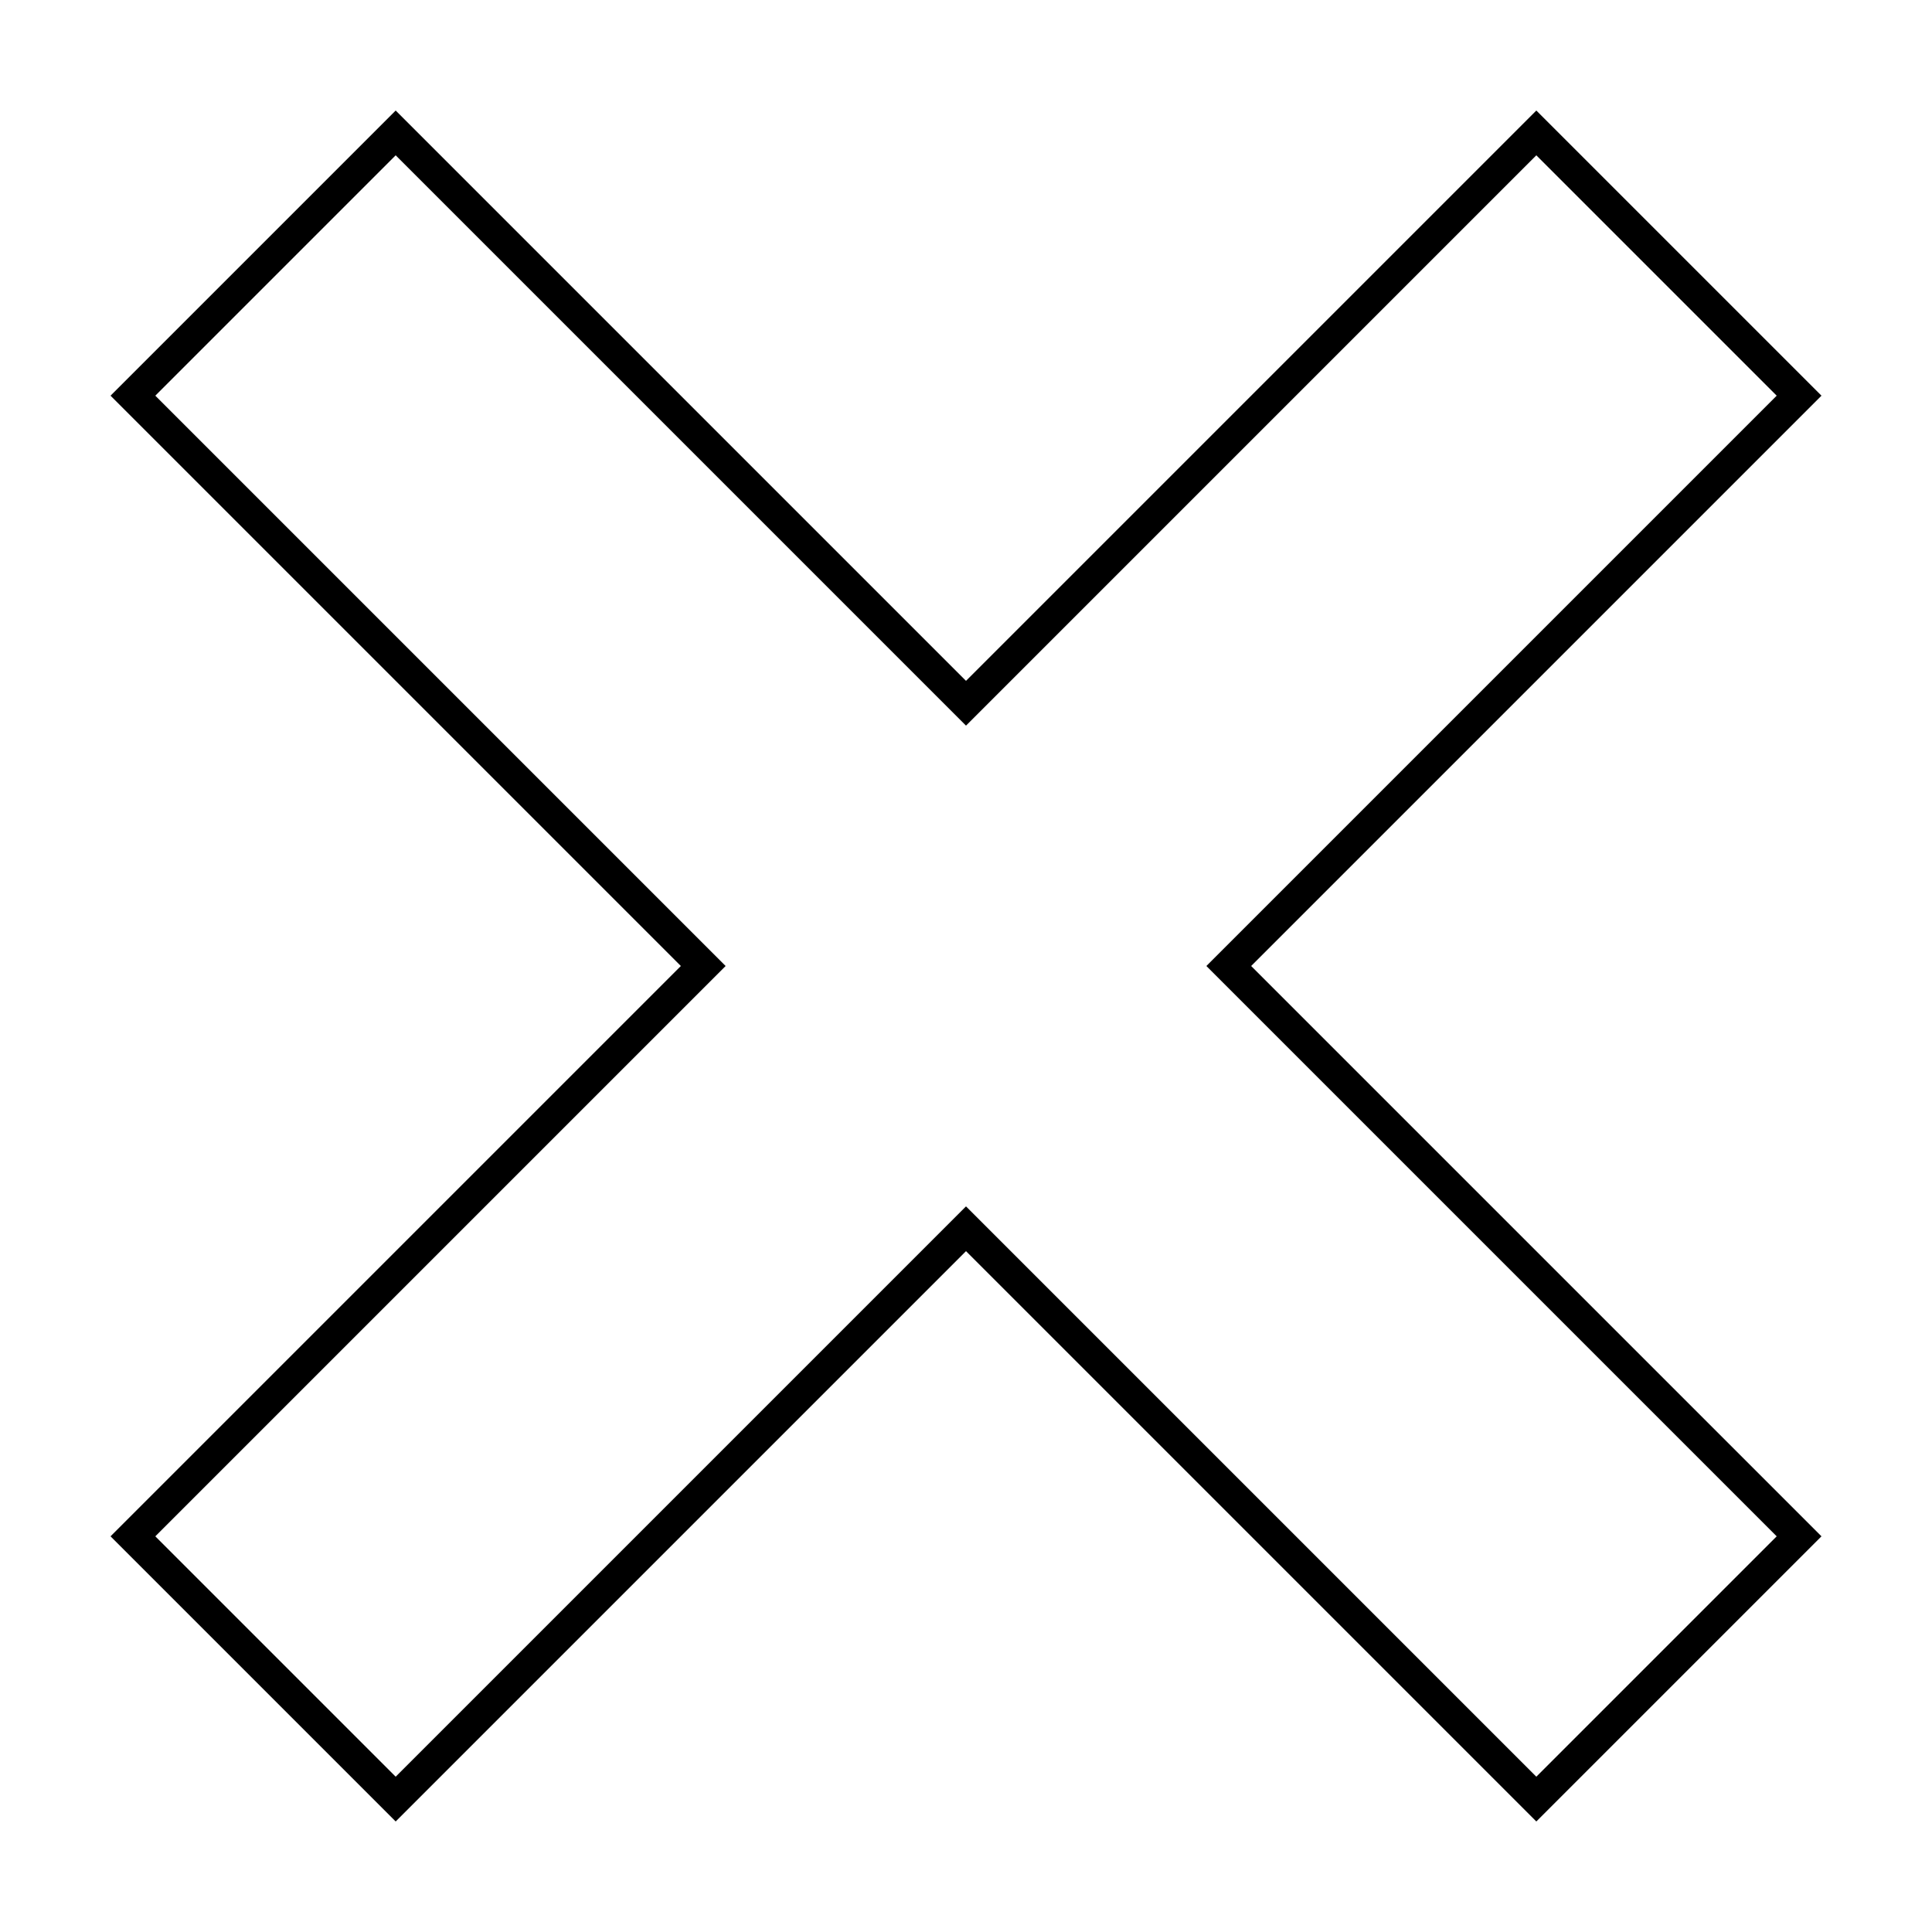 <?xml version="1.0" encoding="UTF-8"?>
<!-- Uploaded to: ICON Repo, www.svgrepo.com, Generator: ICON Repo Mixer Tools -->
<svg fill="#000000" width="800px" height="800px" version="1.1" viewBox="144 144 512 512" xmlns="http://www.w3.org/2000/svg">
 <path d="m626.71 248.86-151.14 151.14 151.14 151.14-75.57 75.57-151.14-151.14-151.14 151.14-75.57-75.57 151.14-151.14-151.14-151.14 75.57-75.57 151.14 151.14 151.14-151.14zm-226.71 87.438-151.14-151.14-63.703 63.703 151.14 151.14-151.14 151.14 63.703 63.703 151.14-151.14 151.14 151.14 63.703-63.703-151.14-151.14 151.14-151.14-63.703-63.703z" fill-rule="evenodd"/>
</svg>